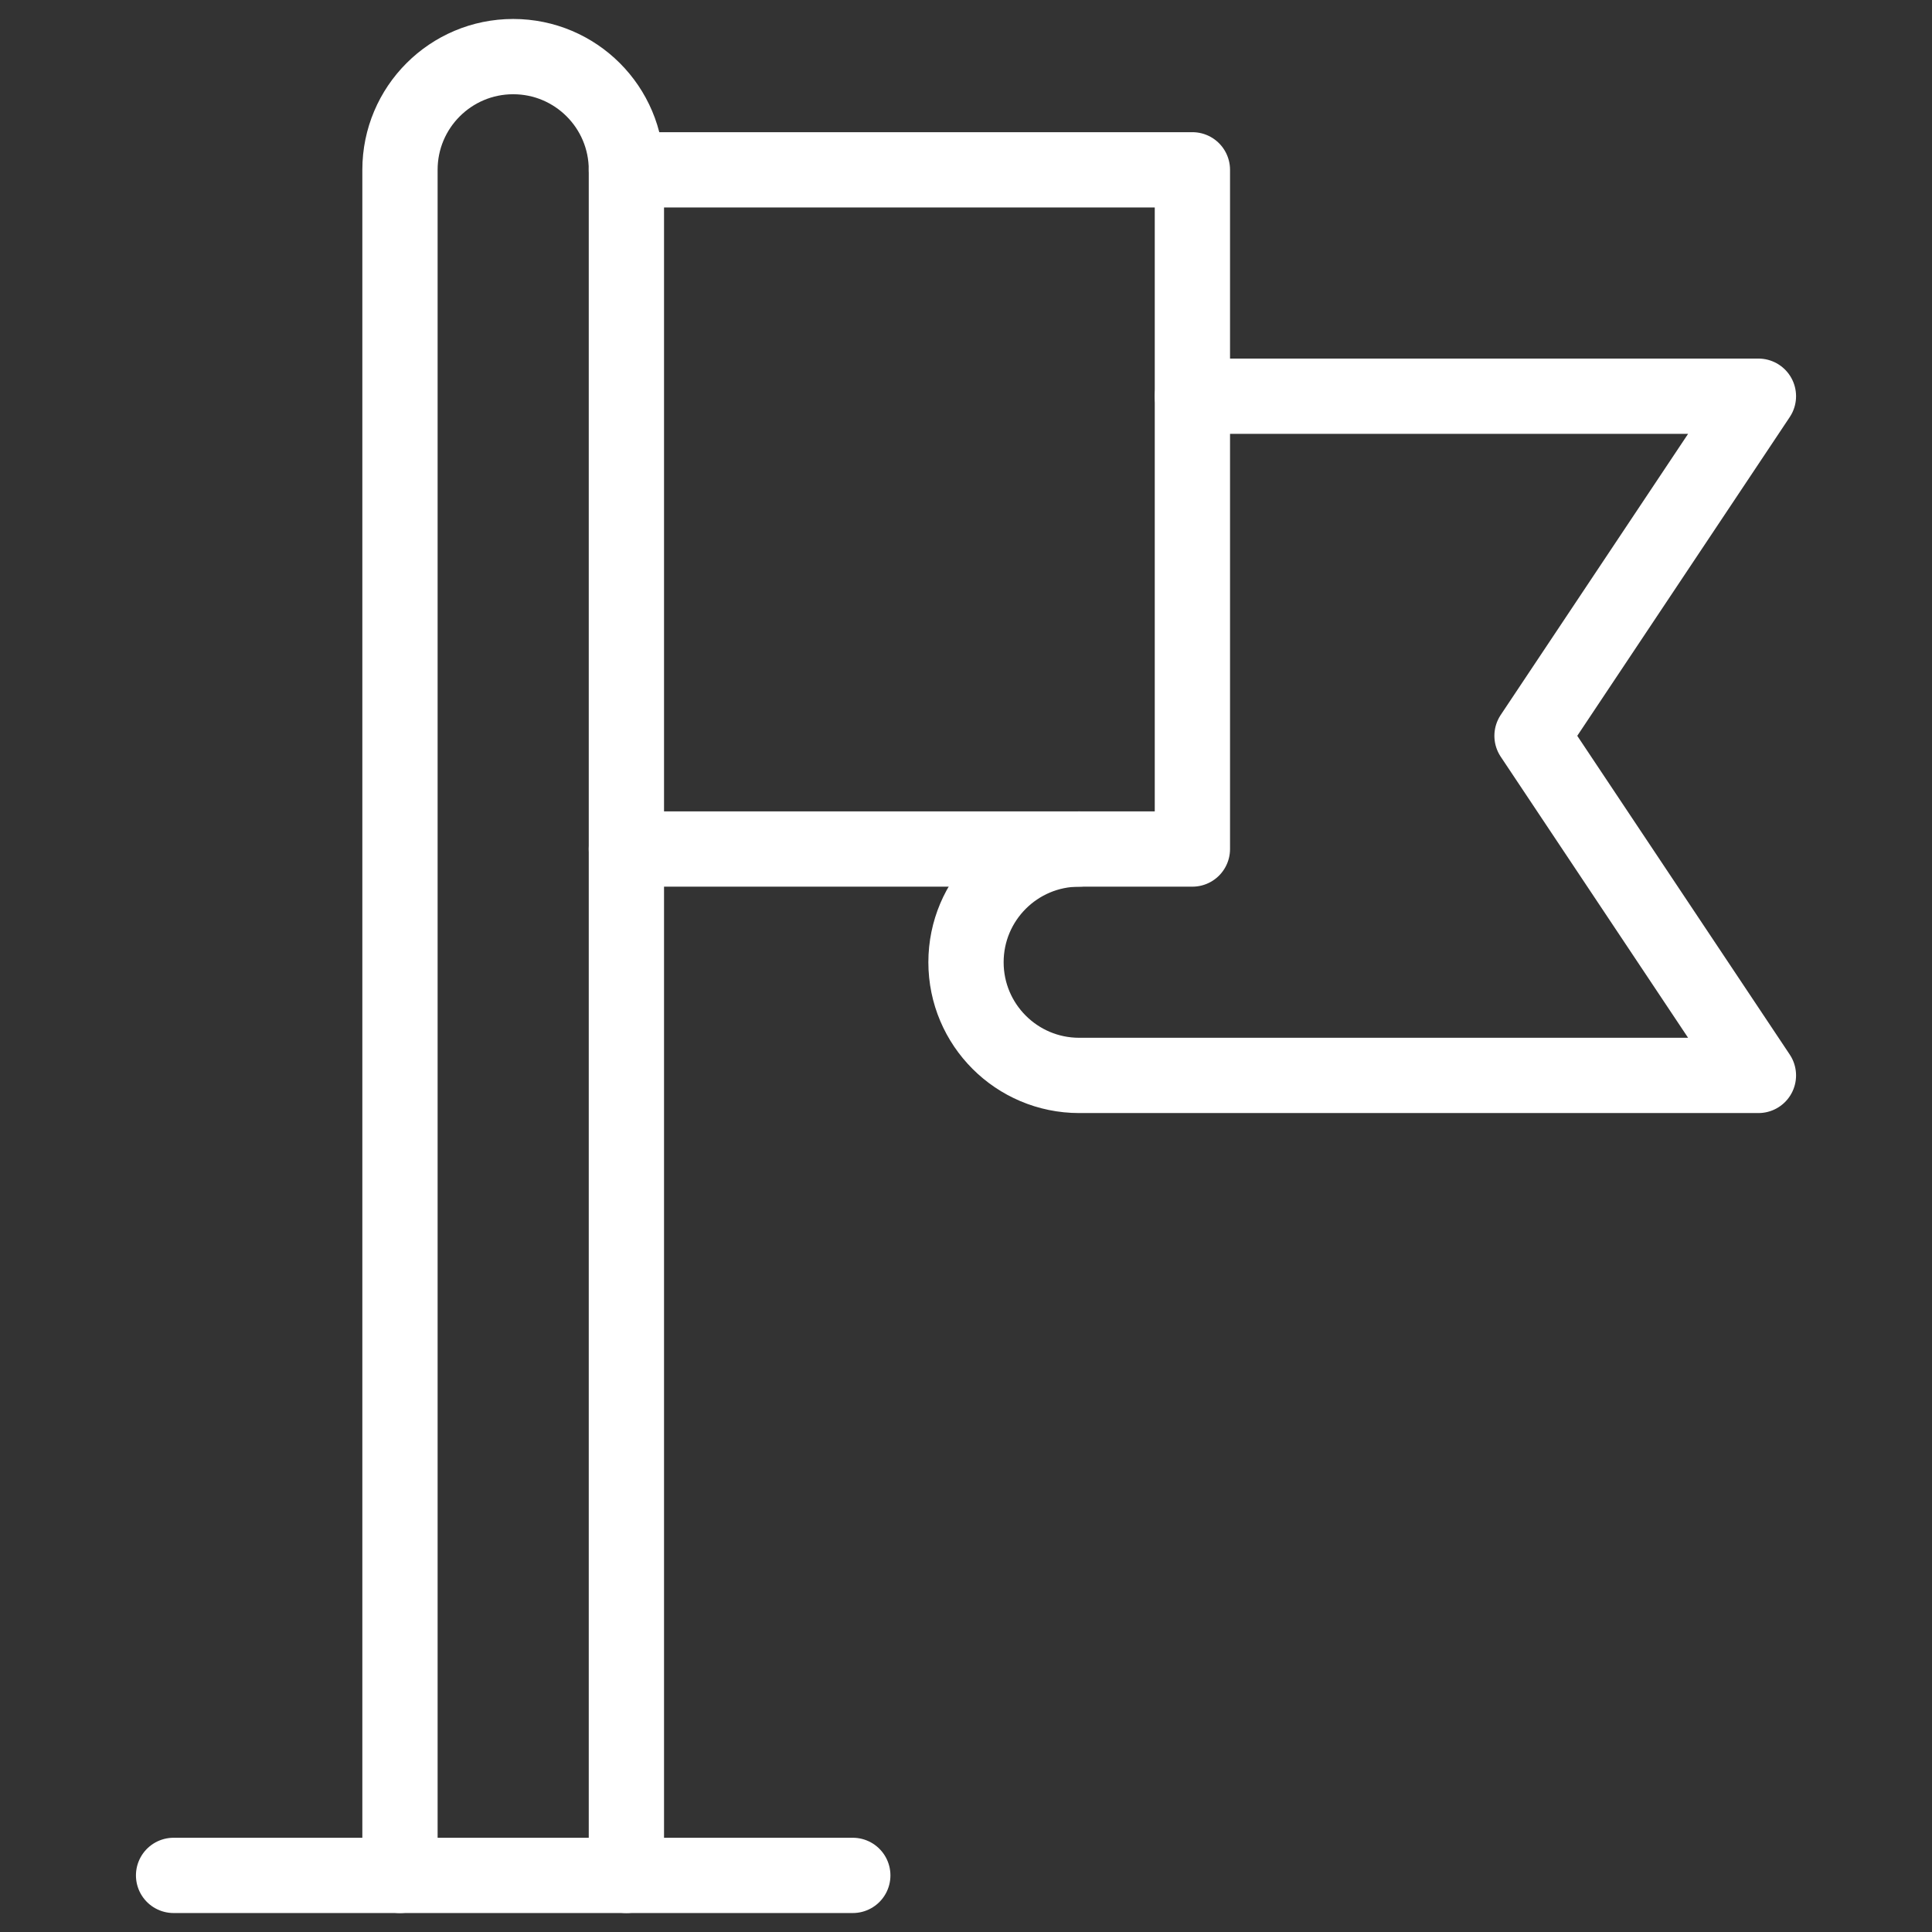 <?xml version="1.0" encoding="UTF-8"?>
<svg xmlns="http://www.w3.org/2000/svg" width="77" height="77" viewBox="0 0 77 77" fill="none">
  <rect x="0" y="0" width="77" height="77" fill="#333333" stroke="none"/>
  <mask id="mask0_1193_641" style="mask-type:luminance" maskUnits="userSpaceOnUse" x="0" y="0" width="77" height="77">
    <path d="M0 7.62939e-06H77V77H0V7.62939e-06Z" fill="white"></path>
  </mask>
  <g mask="url(#mask0_1193_641)">
    <path d="M15.941 74.744V6.768C15.941 4.276 17.962 2.256 20.453 2.256C22.945 2.256 24.965 4.276 24.965 6.768V74.744" stroke="white" stroke-width="3" stroke-miterlimit="10" stroke-linecap="round" stroke-linejoin="round"></path>
    <path d="M6.918 74.744H33.988" stroke="white" stroke-width="3" stroke-miterlimit="10" stroke-linecap="round" stroke-linejoin="round"></path>
    <path d="M24.965 6.768H47.523V33.838H24.965" stroke="white" stroke-width="3" stroke-miterlimit="10" stroke-linecap="round" stroke-linejoin="round"></path>
    <path d="M47.523 15.791H70.082L61.059 29.326L70.082 42.861H43.012C40.52 42.861 38.5 40.841 38.5 38.35C38.5 35.858 40.52 33.838 43.012 33.838" stroke="white" stroke-width="3" stroke-miterlimit="10" stroke-linecap="round" stroke-linejoin="round"></path>
  </g>
</svg>
